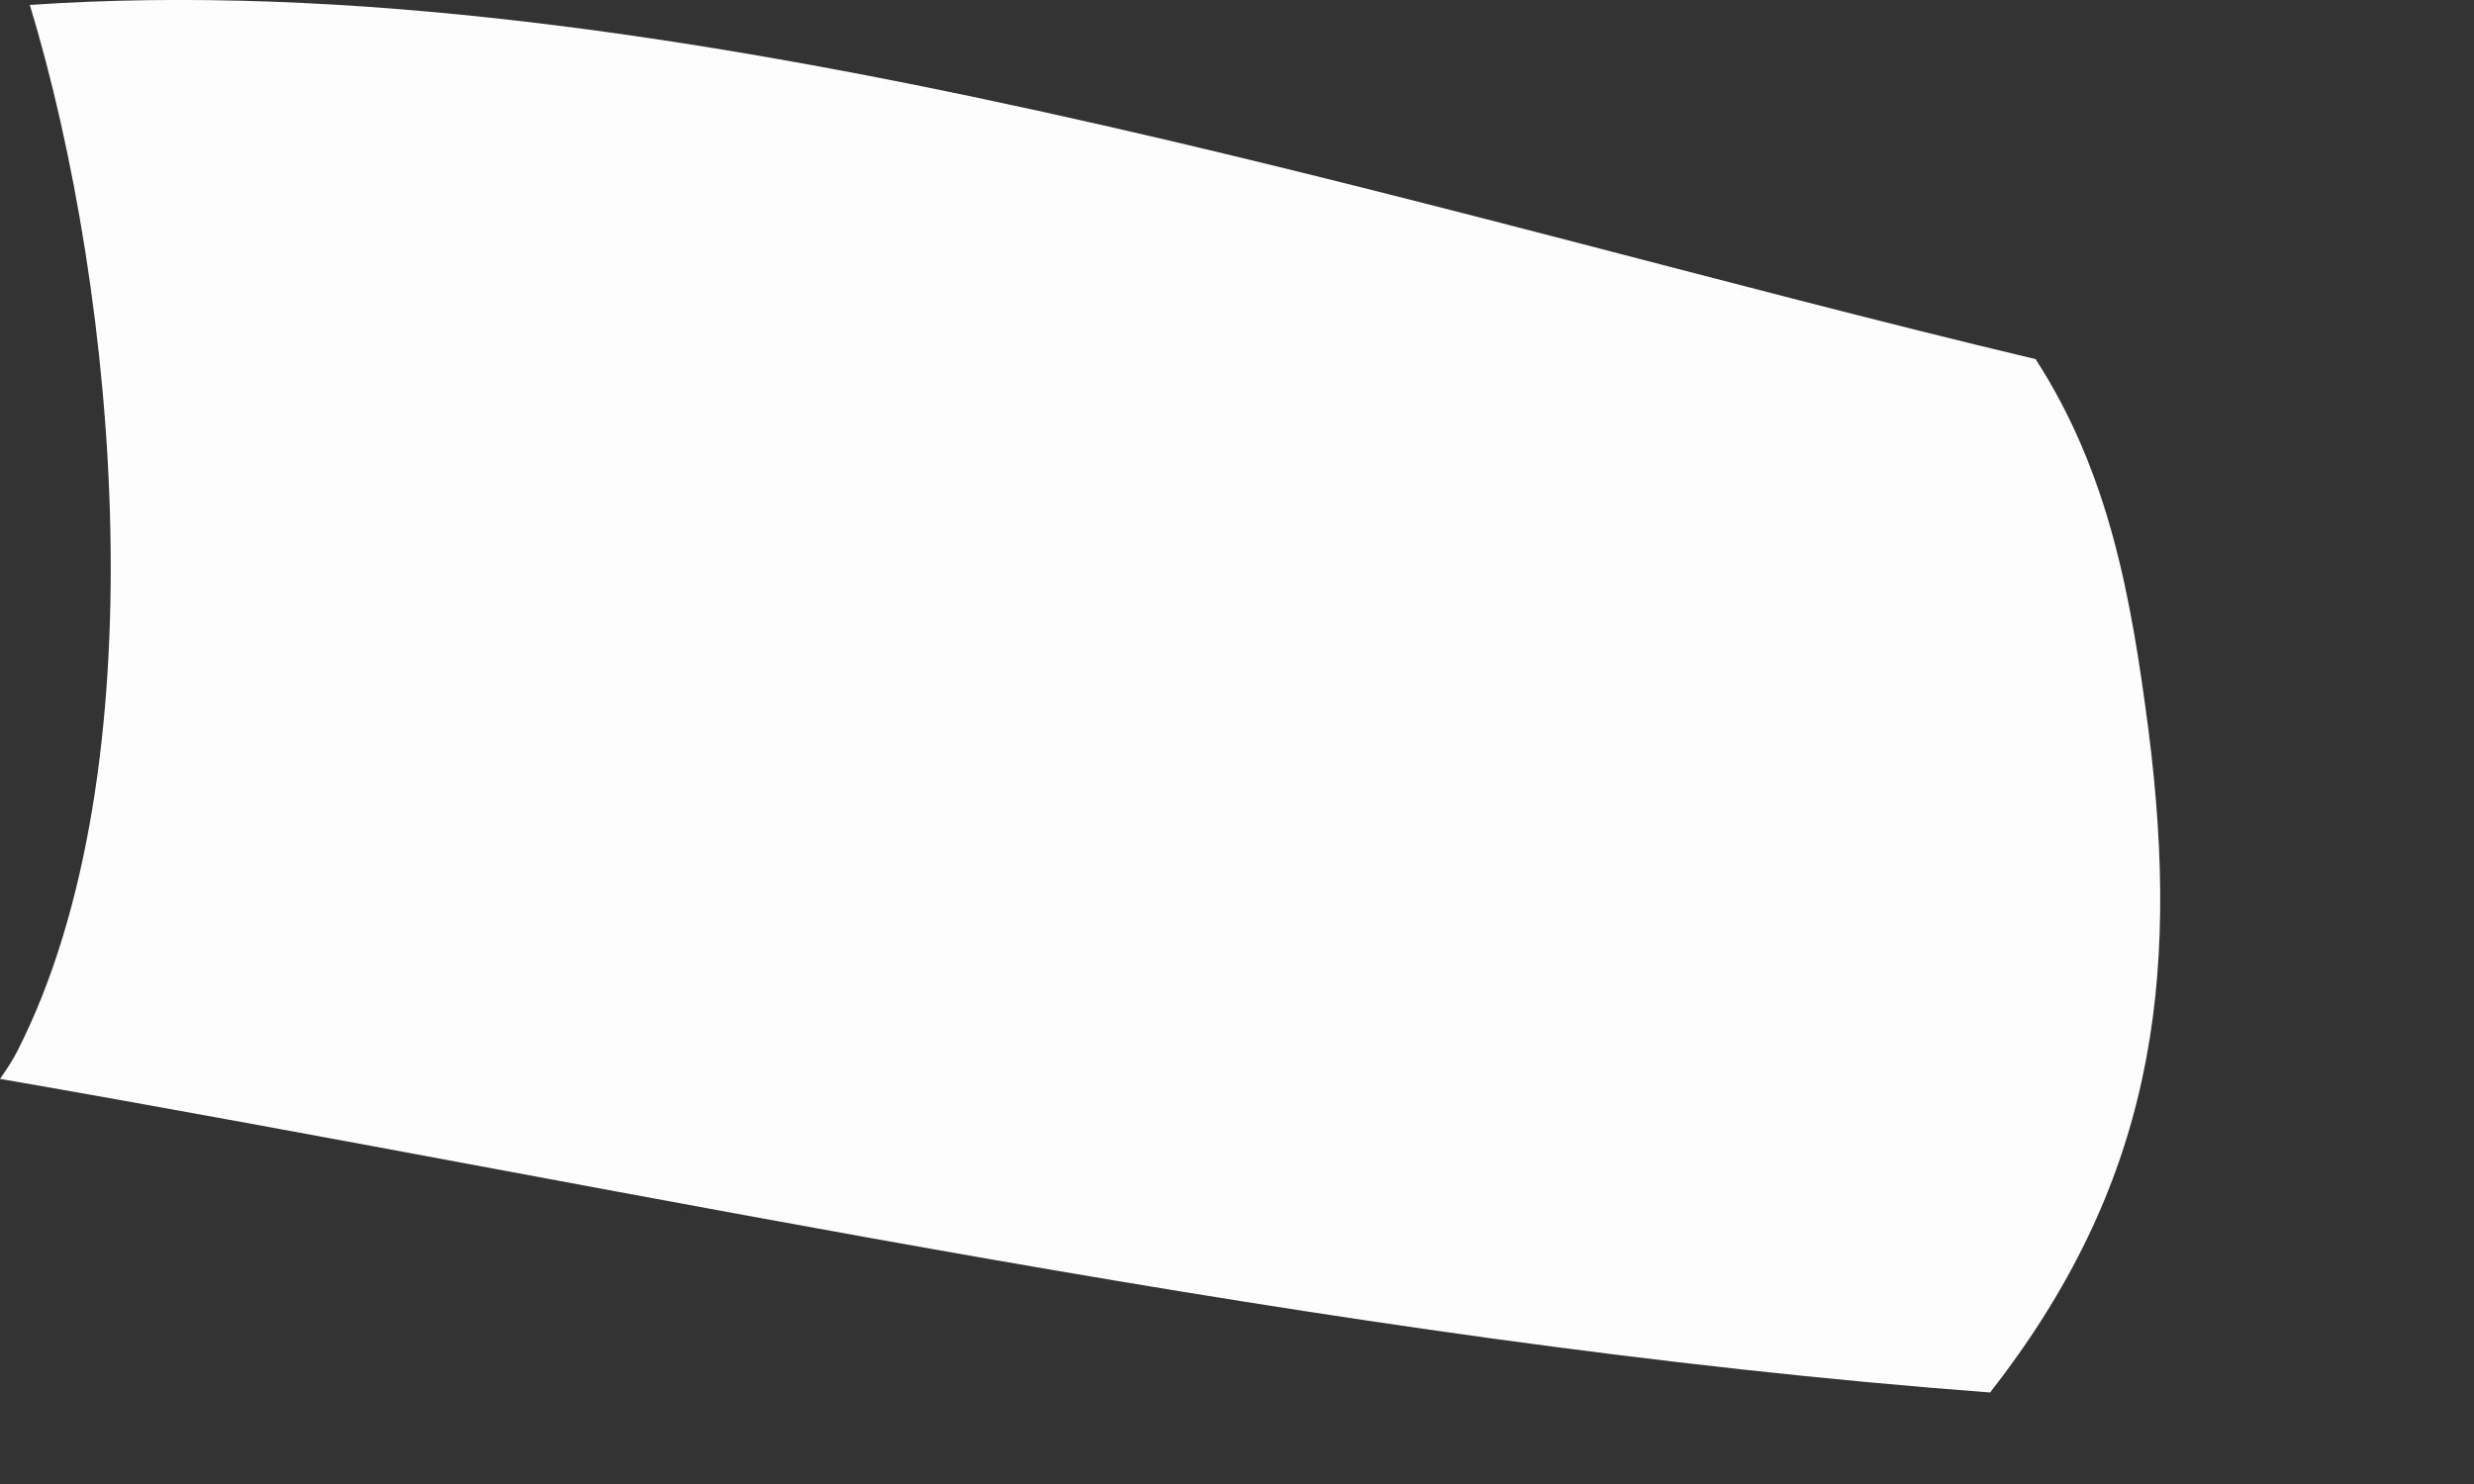 <?xml version="1.0" encoding="utf-8"?>
<svg xmlns="http://www.w3.org/2000/svg" fill="none" height="100%" overflow="visible" preserveAspectRatio="none" style="display: block;" viewBox="0 0 5 3" width="100%">
<rect x="0" y="0" width="5" height="3" fill="#333333" stroke="none"/>
<path d="M0.06 0.01C1.335 -0.078 2.869 0.43 4.114 0.726C4.263 0.957 4.307 1.207 4.342 1.475C4.408 1.992 4.348 2.398 4.022 2.815C2.681 2.714 1.327 2.411 0 2.181C0.014 2.161 0.026 2.143 0.036 2.123C0.323 1.557 0.24 0.601 0.06 0.009V0.01Z" fill="#FEFDFD" id="Vector"/>
</svg>